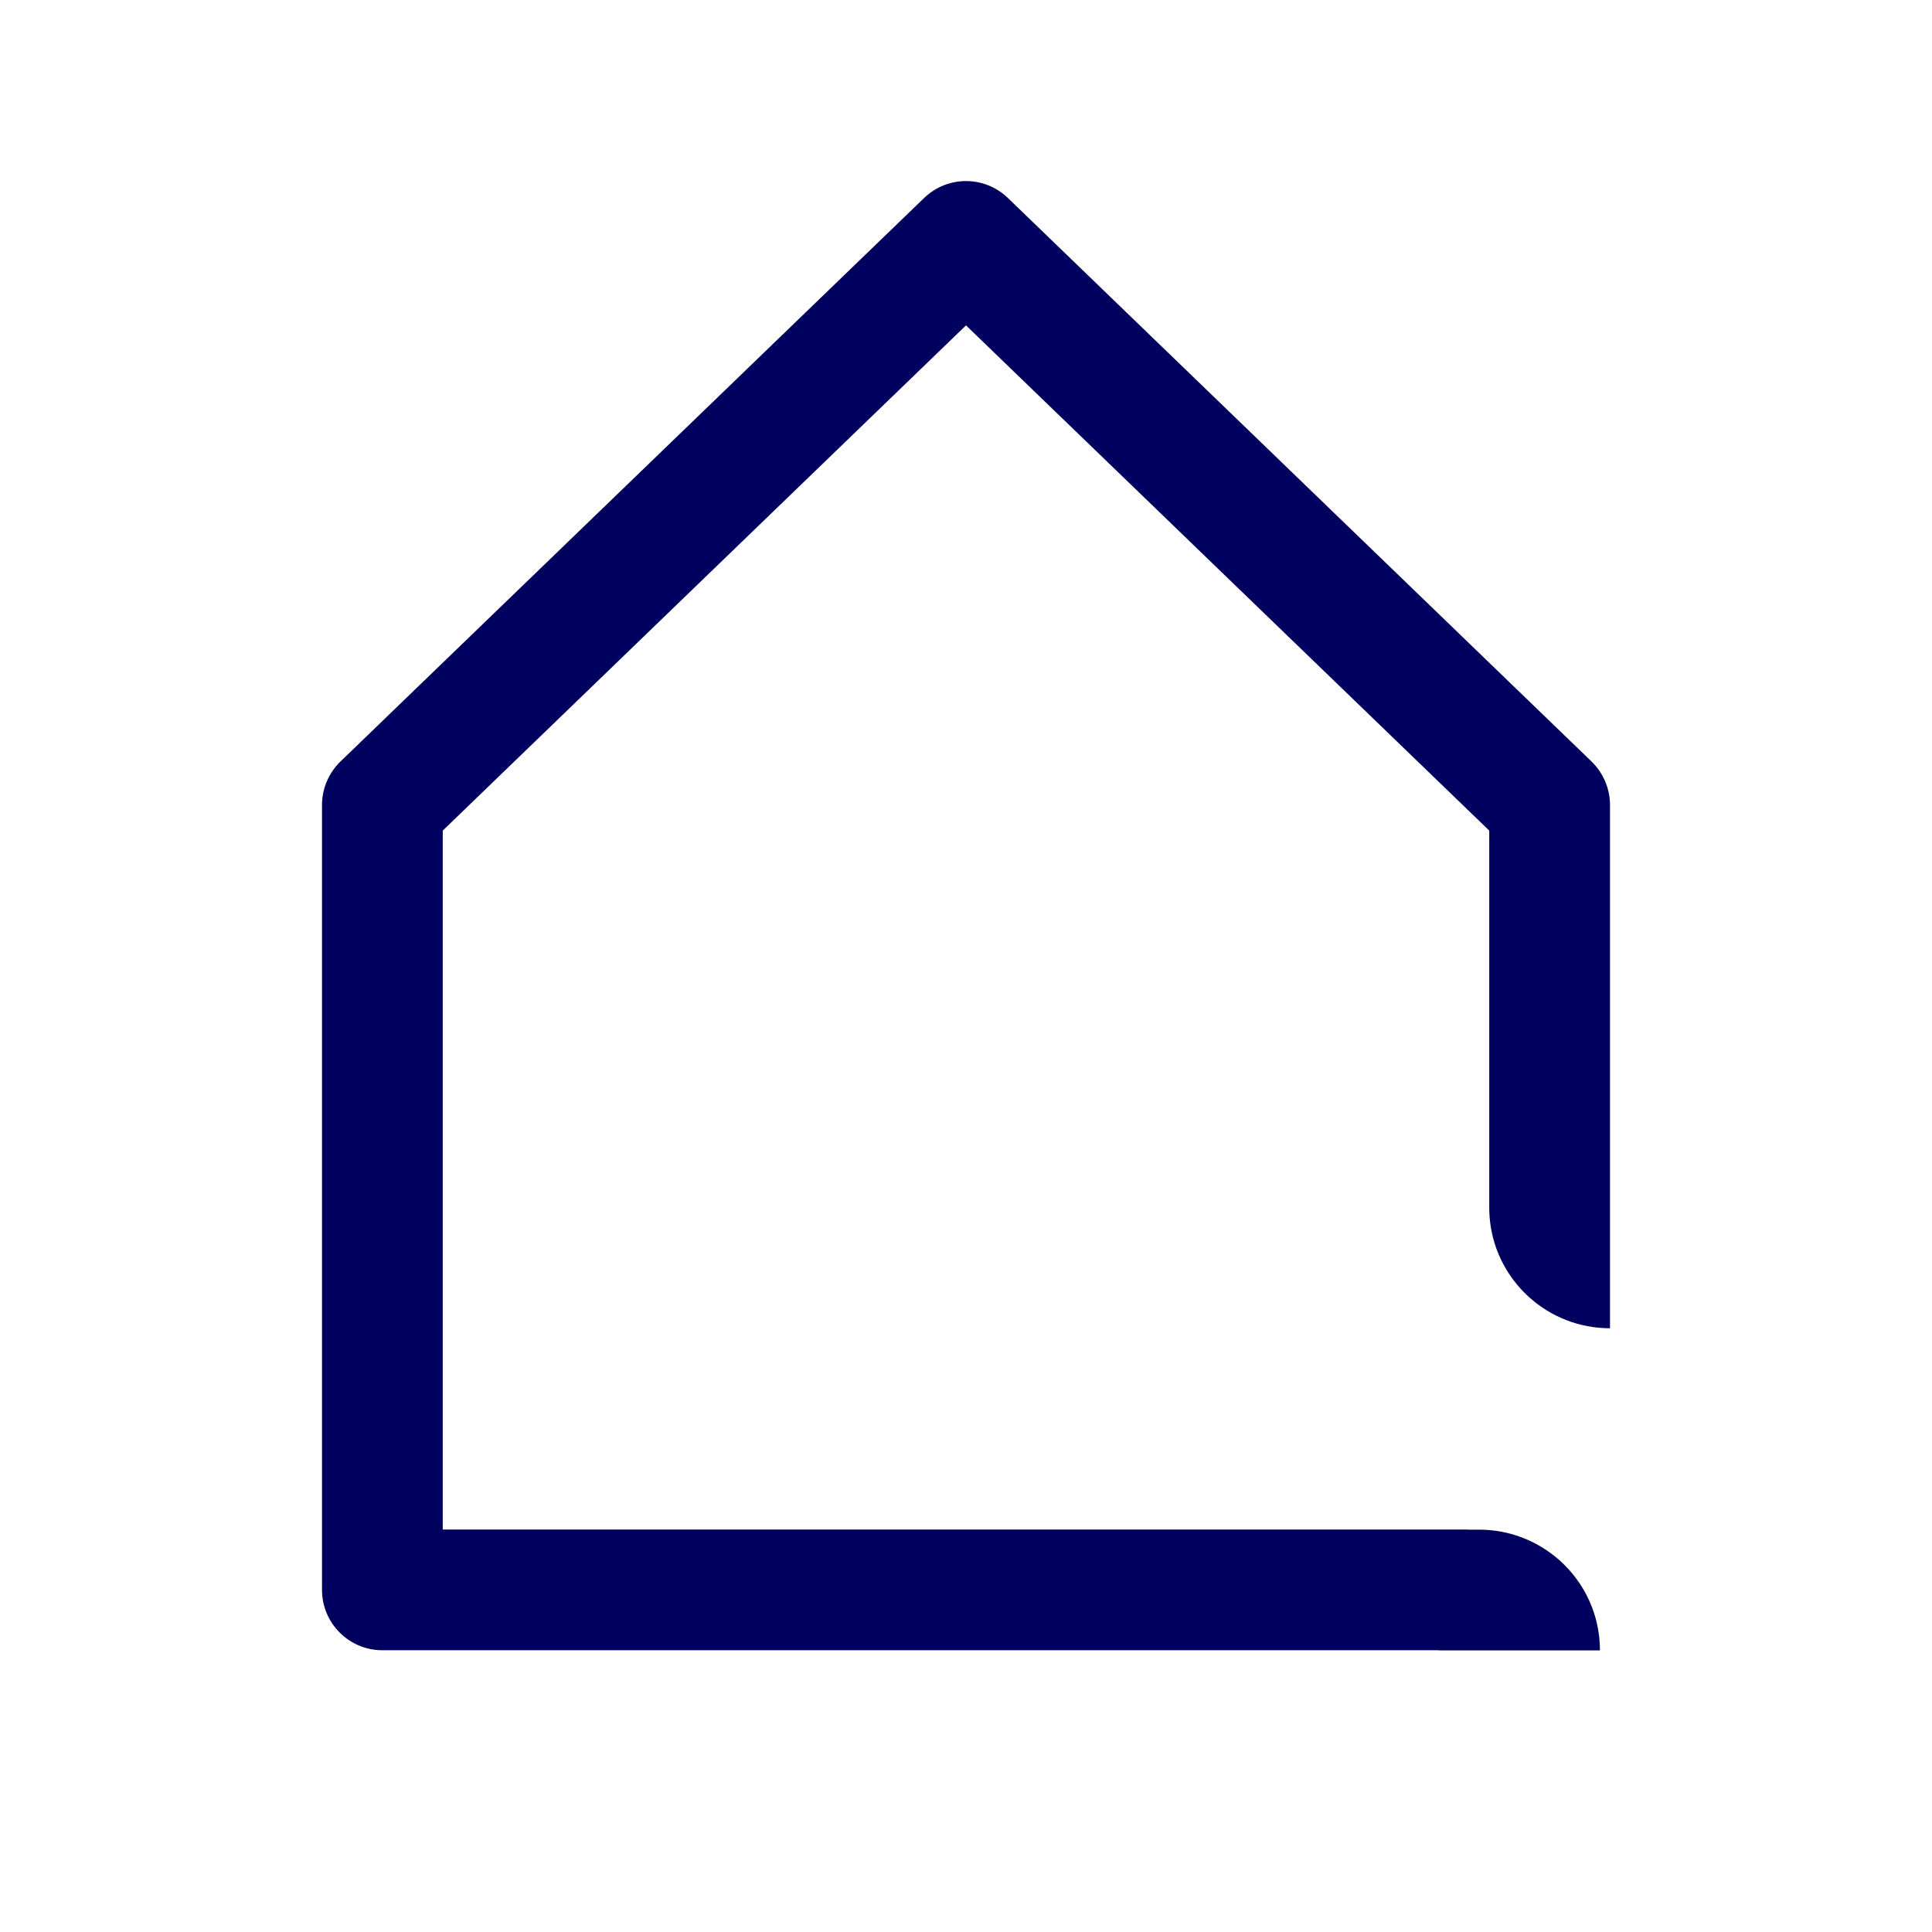 <svg width="24" height="24" viewBox="0 0 24 24" fill="none" xmlns="http://www.w3.org/2000/svg">
    <path d="M11.479 2.46C11.77 2.179 12.23 2.179 12.521 2.46L19.771 9.46C19.917 9.602 20 9.797 20 10V16.5C19.616 16.5 19.265 16.356 19 16.118C18.814 15.952 18.67 15.74 18.585 15.5C18.53 15.344 18.5 15.175 18.5 15V10.318L12 4.042L5.5 10.318V19H18.197C18.217 19 18.238 19.001 18.258 19.002H18.375C18.55 19.002 18.719 19.032 18.875 19.088C19.115 19.173 19.327 19.317 19.493 19.502C19.731 19.768 19.875 20.118 19.875 20.502H17.875V20.5H4.75C4.336 20.5 4 20.164 4 19.75V10C4 9.797 4.083 9.602 4.229 9.46L11.479 2.46Z" fill="#00005F"/>
</svg>